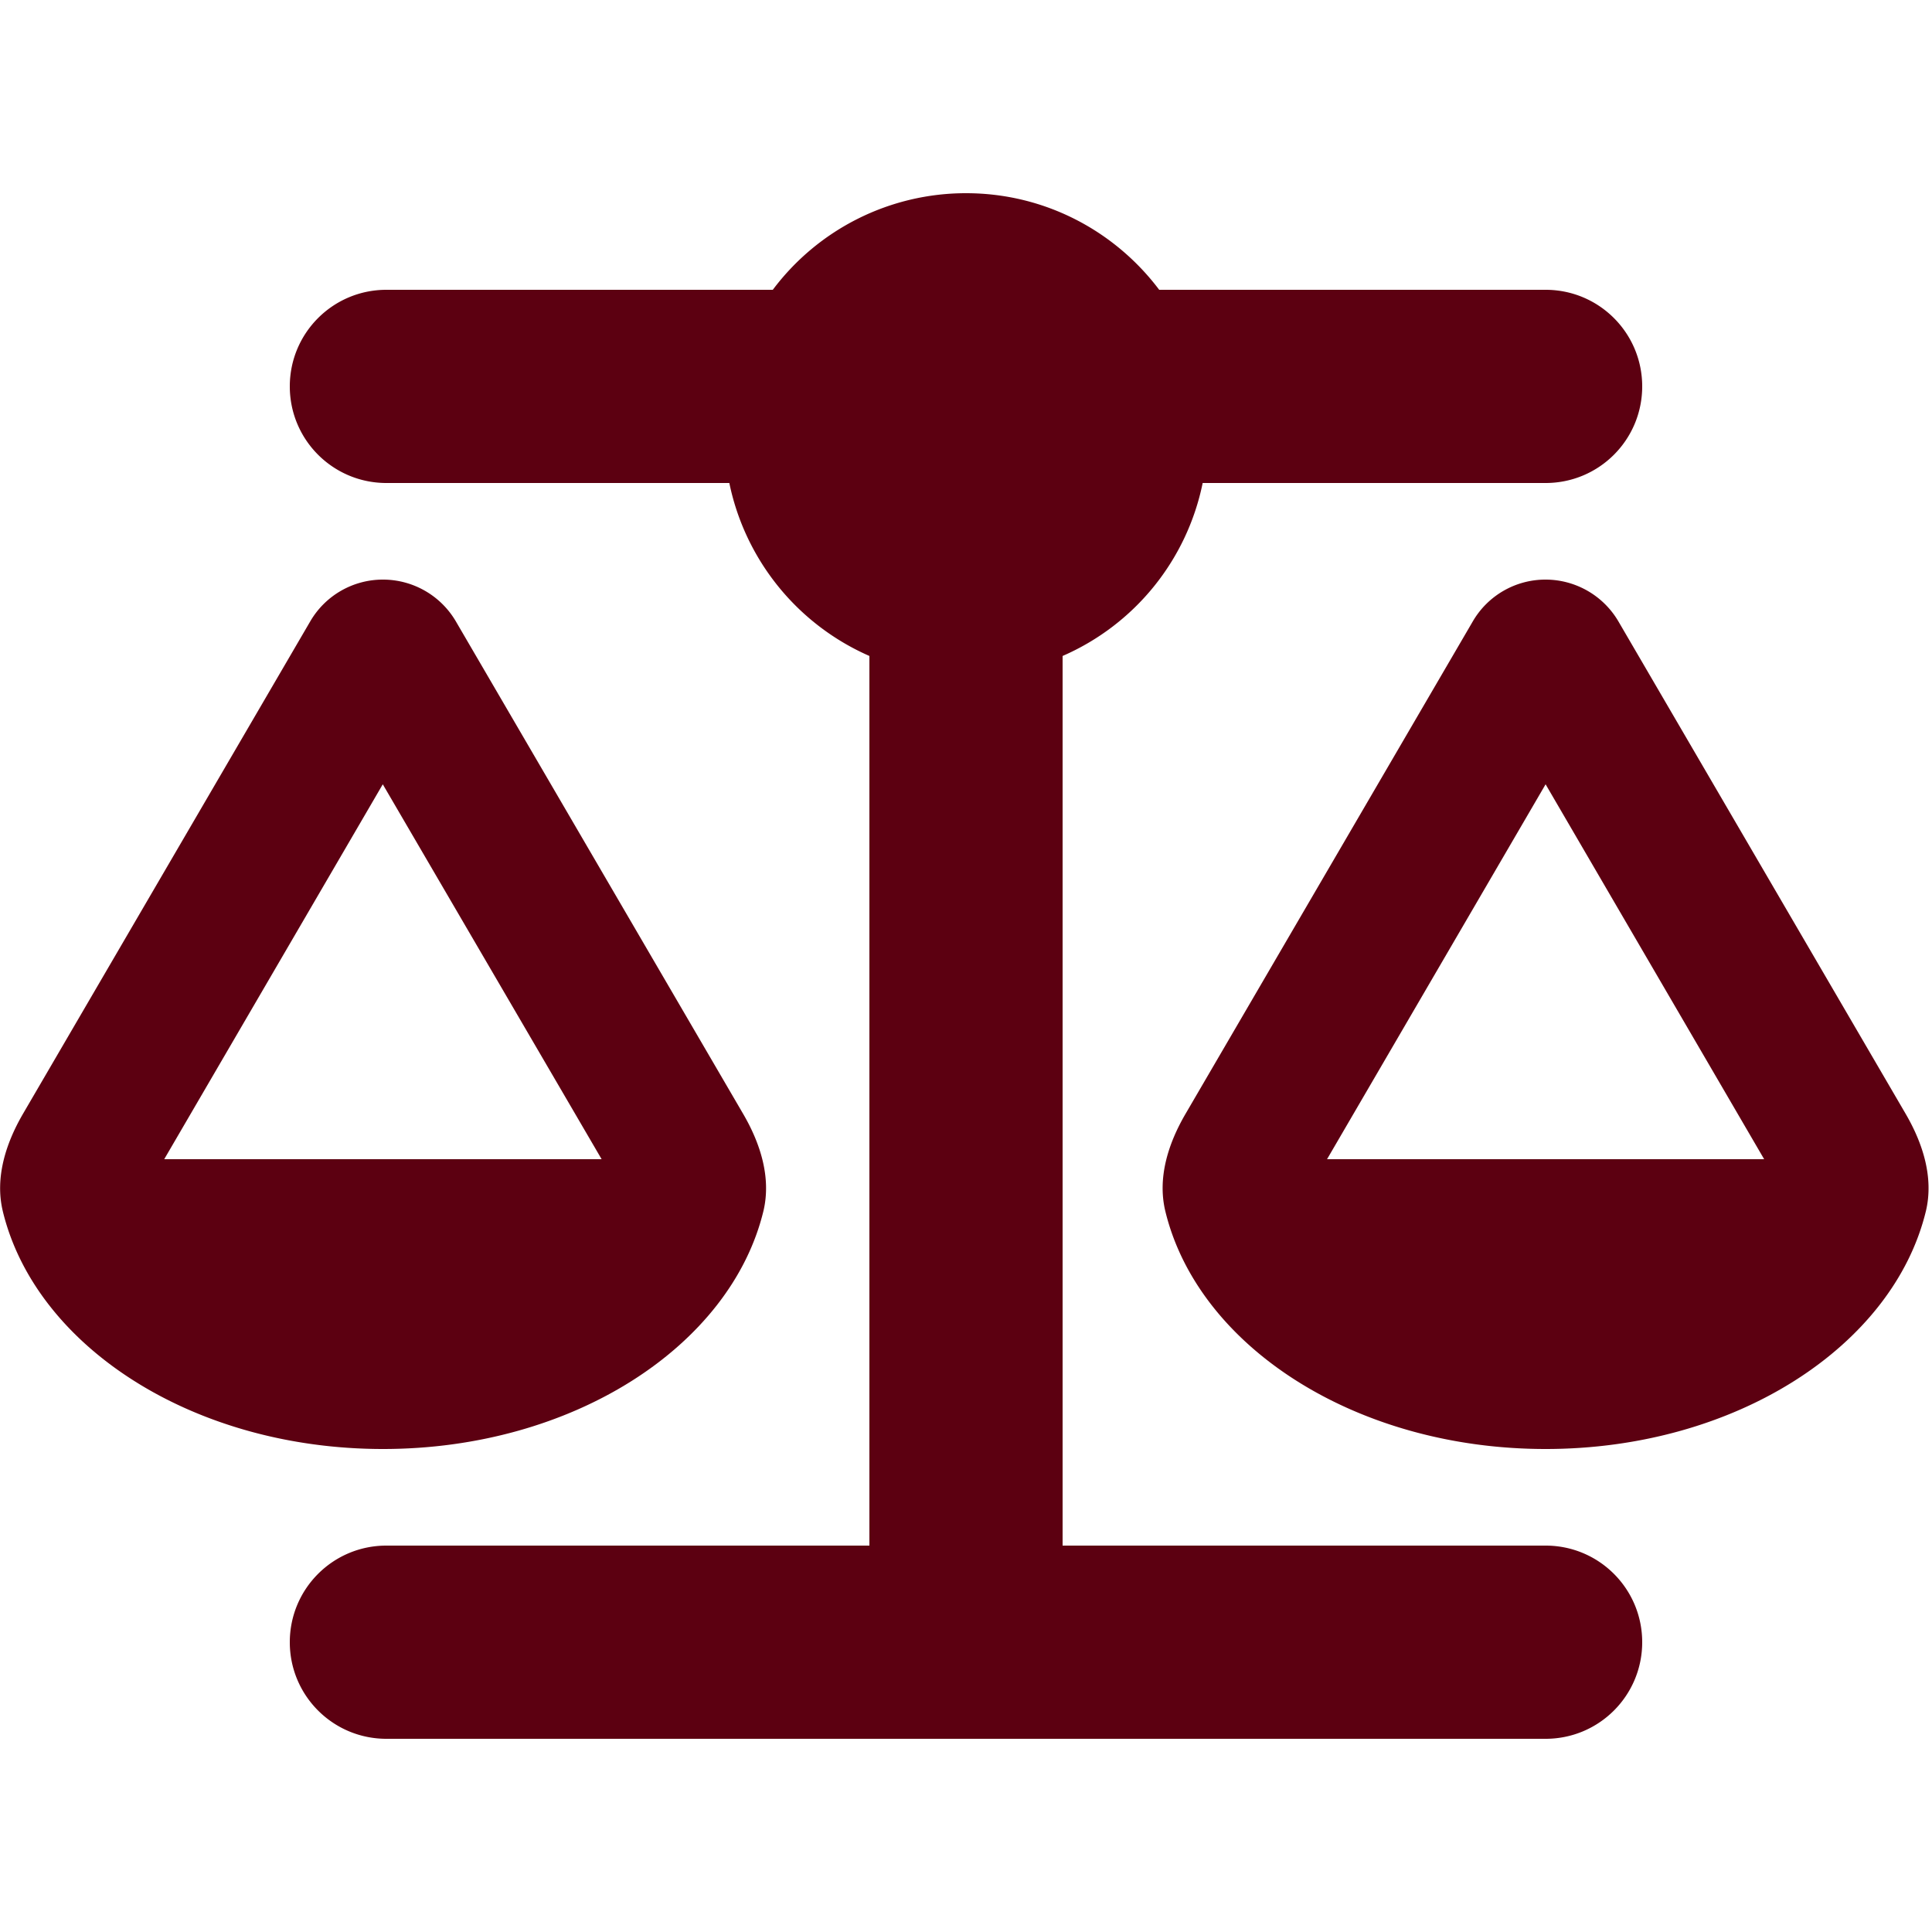 <svg xmlns="http://www.w3.org/2000/svg" width="40" height="40" fill="none"><path fill="#5C0011" d="M24 6h8c1.106 0 2 .894 2 2 0 1.106-.894 2-2 2h-7.1a4.993 4.993 0 0 1-2.9 3.581V32h10c1.106 0 2 .894 2 2 0 1.106-.894 2-2 2H8c-1.106 0-2-.894-2-2 0-1.106.894-2 2-2h10V13.581A5.016 5.016 0 0 1 15.1 10H8c-1.106 0-2-.894-2-2 0-1.106.894-2 2-2h8a4.995 4.995 0 0 1 4-2c1.637 0 3.087.787 4 2Zm3.475 18h9.05L32 16.238 27.475 24ZM32 30c-3.931 0-7.2-2.125-7.875-4.931-.163-.688.062-1.394.419-2.006l5.95-10.2A1.74 1.74 0 0 1 32 12a1.75 1.75 0 0 1 1.506.863l5.95 10.2c.356.612.581 1.318.419 2.006C39.2 27.869 35.931 30 32 30ZM7.925 16.238 3.4 24h9.056l-4.531-7.762Zm-7.869 8.83c-.162-.687.063-1.393.419-2.006l5.95-10.2A1.74 1.74 0 0 1 7.931 12a1.75 1.75 0 0 1 1.506.863l5.95 10.2c.357.612.582 1.318.42 2.006C15.13 27.869 11.861 30 7.93 30 4 30 .731 27.875.056 25.069Z"/></svg>